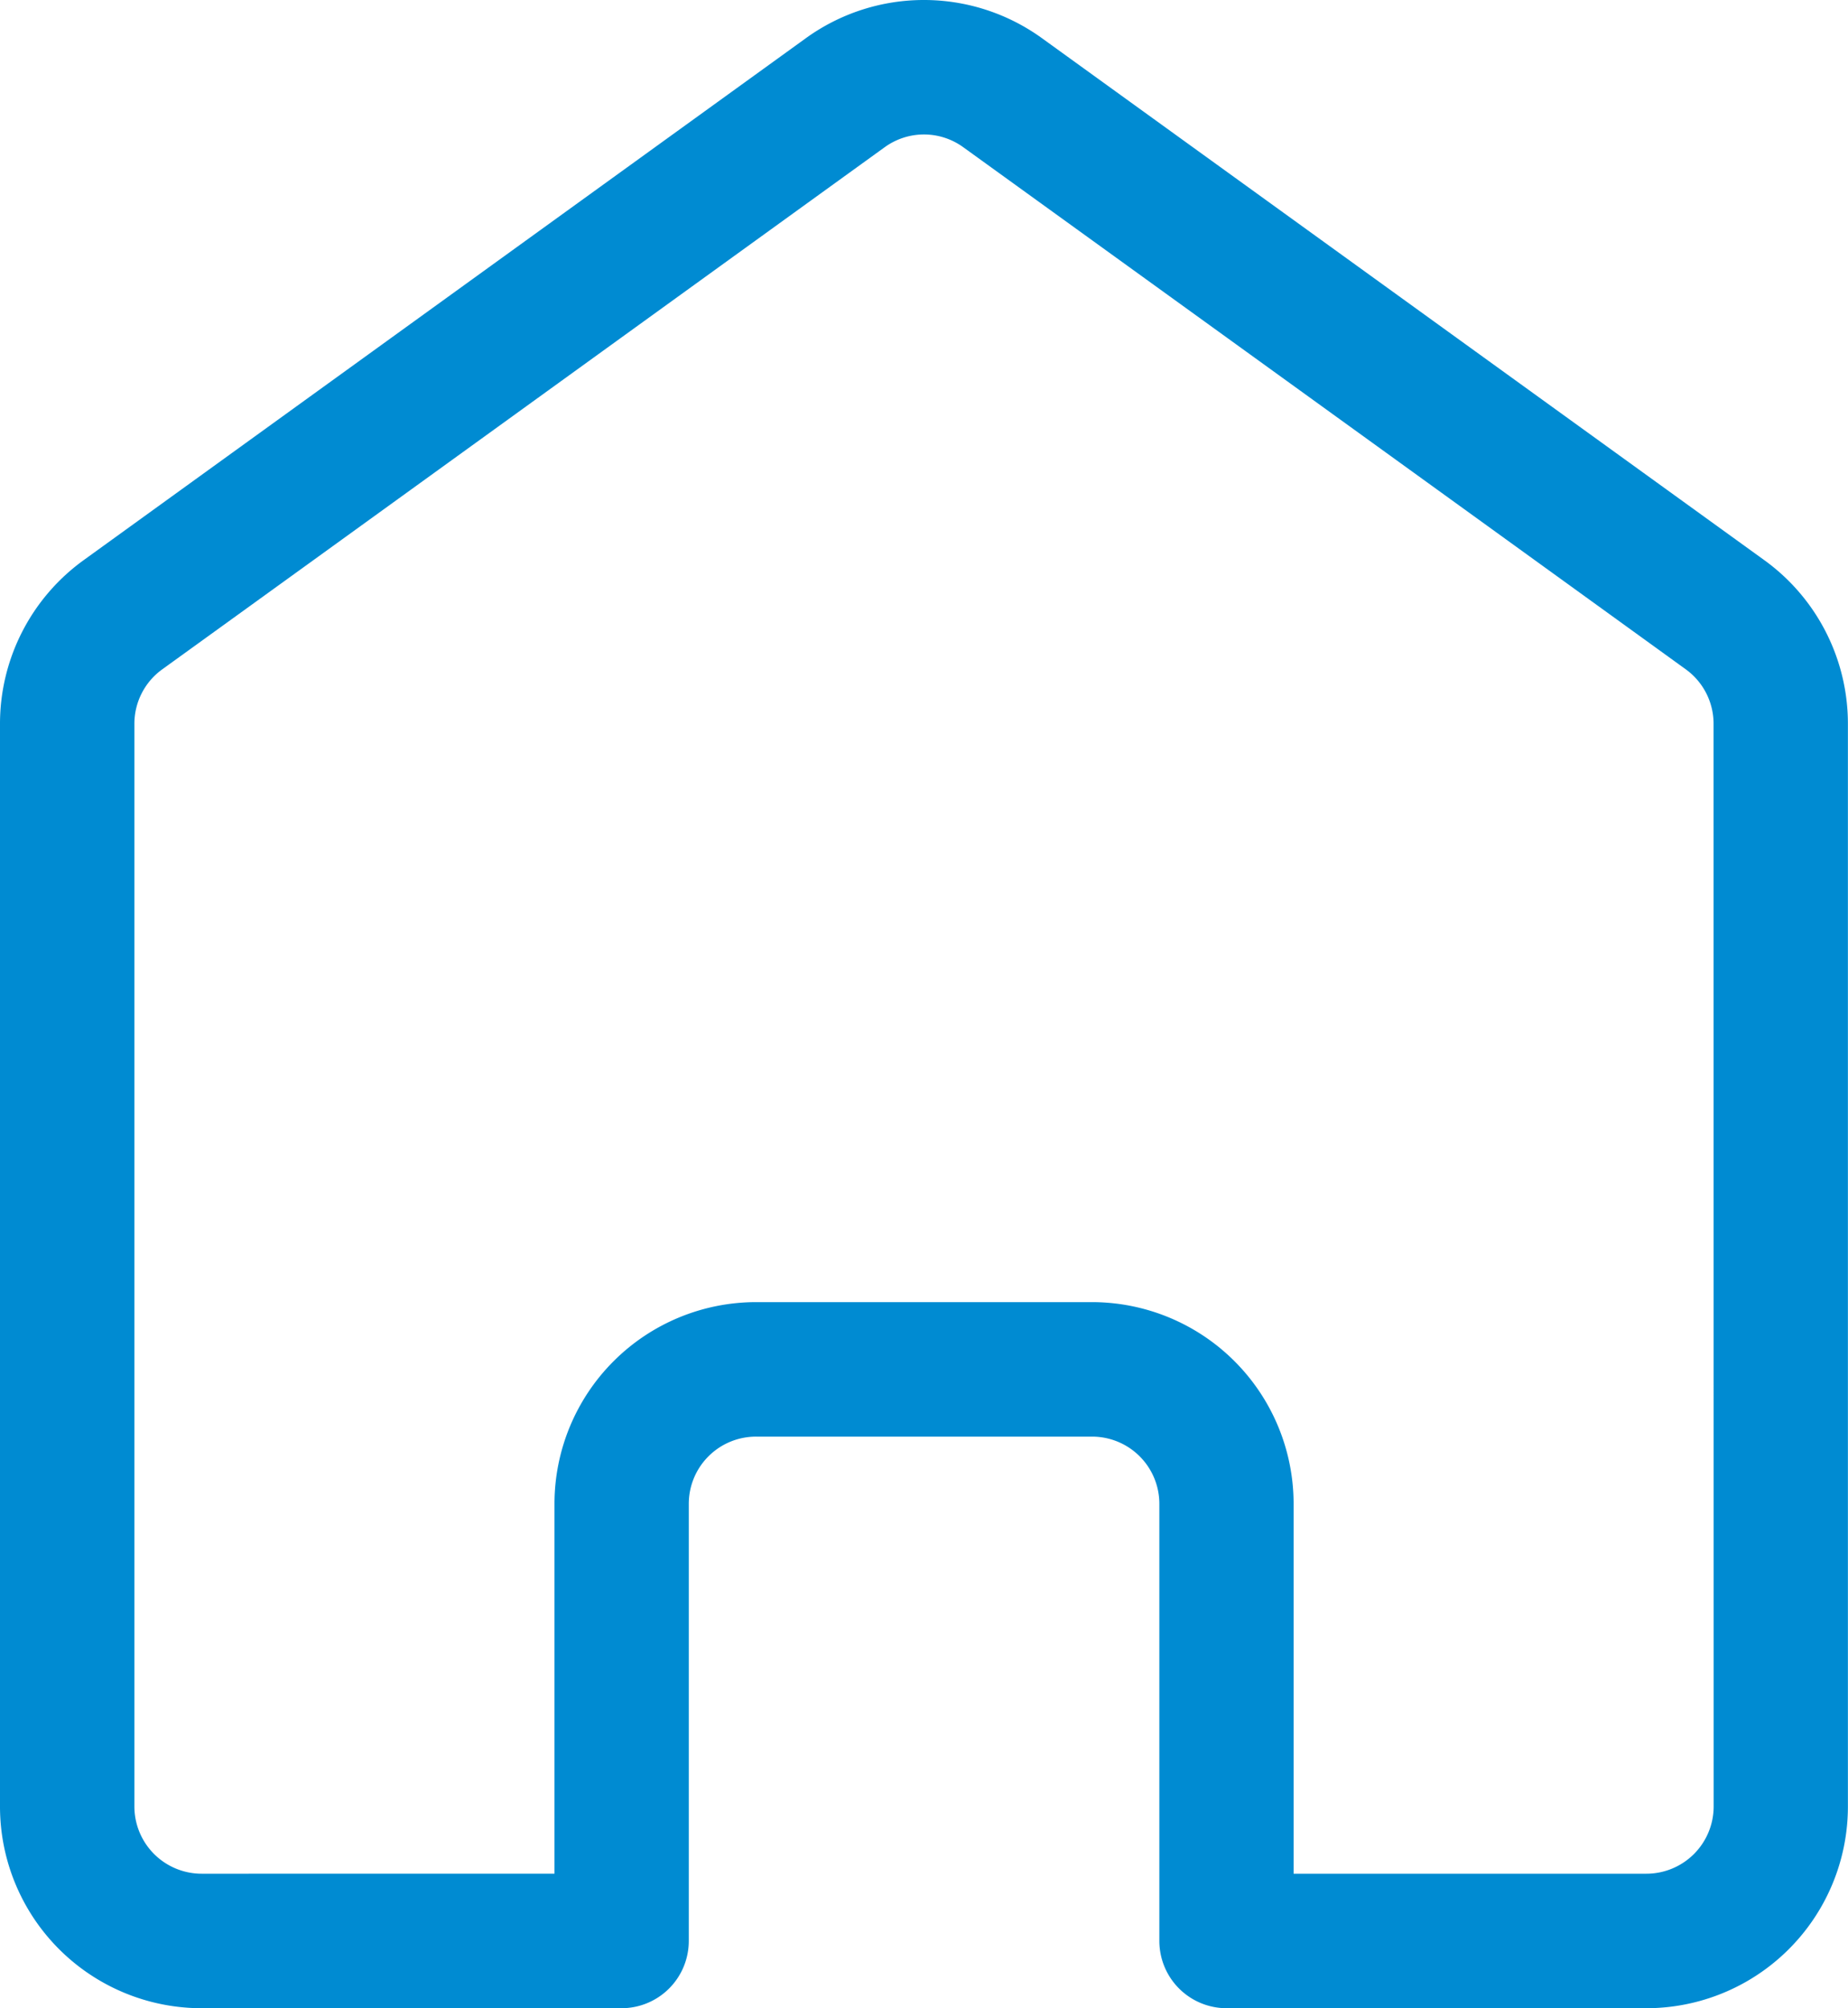 <svg xmlns="http://www.w3.org/2000/svg" viewBox="0 0 400.84 435.52"><defs><style>.cls-1{fill:#008bd2;}</style></defs><title>Middel 2</title><g id="Laag_2" data-name="Laag 2"><g id="Laag_1-2" data-name="Laag 1"><path class="cls-1" d="M382.7,121.49,226,8.28a43.71,43.71,0,0,0-51.2,0L18.13,121.49A43.77,43.77,0,0,0,0,157V391.77a43.74,43.74,0,0,0,43.73,43.75h91.09a14.59,14.59,0,0,0,14.58-14.58V326.14A14.58,14.58,0,0,1,164,311.56h72.89a14.58,14.58,0,0,1,14.58,14.58v94.79A14.59,14.59,0,0,0,266,435.52h91.09a43.74,43.74,0,0,0,43.73-43.75V157A43.77,43.77,0,0,0,382.7,121.49Zm-11,270.28a14.59,14.59,0,0,1-14.58,14.58H280.59V326.14a43.76,43.76,0,0,0-43.73-43.75H164a43.76,43.76,0,0,0-43.73,43.75v80.21H43.73a14.59,14.59,0,0,1-14.58-14.58V157a14.55,14.55,0,0,1,6-11.81C67.29,122,154.73,58.77,191.89,31.93a14.52,14.52,0,0,1,17.05,0c37.16,26.83,124.6,90,156.69,113.21A14.55,14.55,0,0,1,371.68,157Z"/></g></g></svg>